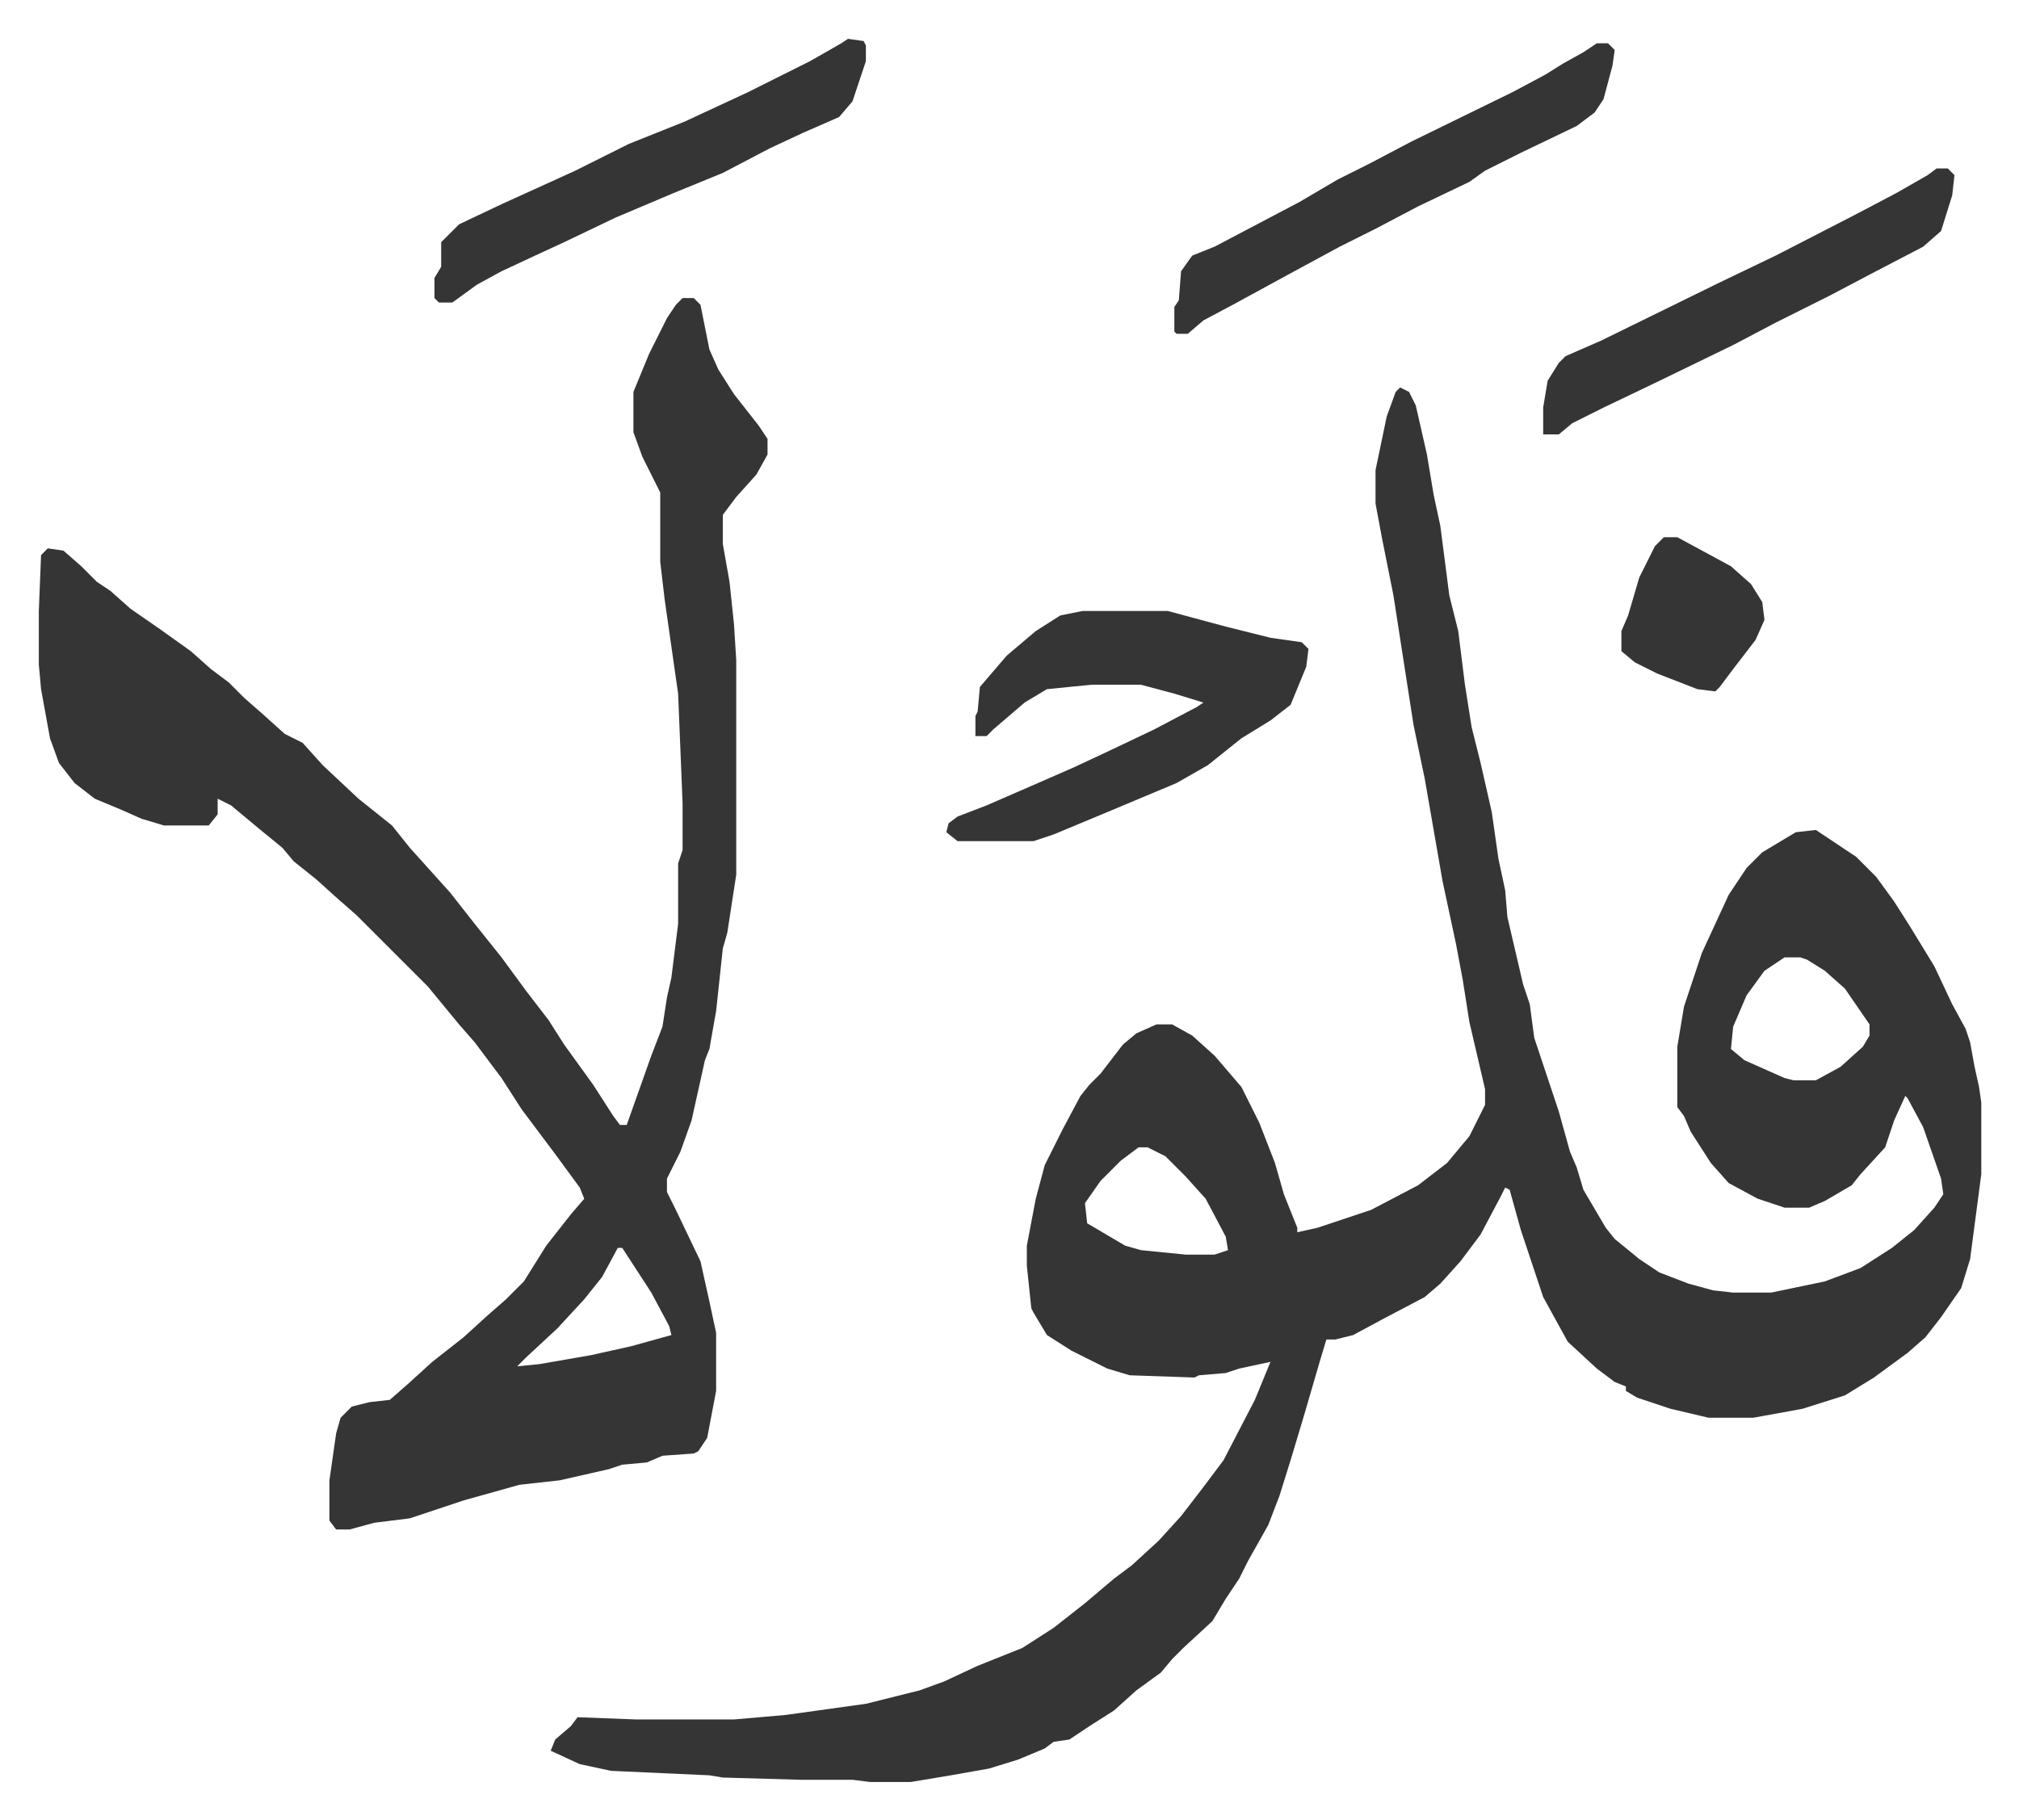 <svg xmlns="http://www.w3.org/2000/svg" role="img" viewBox="-17.37 344.63 903.24 814.24"><path fill="#353535" id="rule_normal" d="M609 518l4 2 3 6 5 22 3 18 3 14 4 31 4 16 3 24 3 19 4 16 5 22 3 21 3 14 1 12 7 30 3 9 2 15 11 33 5 18 3 7 3 10 10 17 4 5 11 9 9 6 13 5 11 3 9 1h17l24-5 16-6 14-9 10-8 9-10 4-6-1-7-8-23-7-13-1-1-5 11-4 12-11 12-4 5-12 7-7 3h-11l-12-4-13-7-8-9-9-14-3-7-3-4v-27l3-18 8-24 12-26 8-12 7-7 15-9 9-1 9 6 9 6 9 9 8 11 7 11 11 18 8 17 6 11 2 6 2 11 2 9 1 7v32l-5 38-4 13-9 13-7 9-8 7-15 11-13 8-19 6-22 4h-20l-17-4-15-5-5-3v-2l-5-2-8-6-13-12-11-20-10-30-5-18-2-1-2 4-9 17-9 12-9 10-7 6-19 10-13 7-8 2h-4l-3 10-7 24-6 20-5 16-5 13-9 16-4 8-6 9-6 10-13 12-5 5-5 6-11 8-10 9-11 7-9 6-7 1-4 3-12 5-13 4-17 3-18 3h-18l-8-1h-23l-35-1-6-1-44-2-14-3-13-6 2-5 7-6 3-4 26 1h44l23-2 36-5 24-6 11-4 15-7 20-8 14-9 14-11 13-11 8-6 12-11 10-11 10-13 9-12 14-27 7-17-14 3-6 2-12 1-2 1-29-1-10-3-16-8-11-7-6-10-1-2-2-19v-9l4-21 4-15 8-16 8-15 4-5 5-5 10-13 6-5 9-4h7l9 5 10 9 12 14 8 16 7 18 4 14 6 15v2l9-2 24-8 21-11 13-10 10-12 7-14v-7l-7-30-3-19-3-16-6-28-8-46-5-24-9-58-5-25-3-16v-15l5-24 4-11zm172 255l-9 6-8 11-6 14-1 10 6 5 18 8 4 1h10l11-6 10-9 3-5v-5l-11-16-9-8-8-5-3-1zm-289 85l-8 6-9 9-7 10 1 9 17 10 7 2 20 2h13l6-2-1-6-9-17-9-10-9-9-8-4zM288 478h5l3 3 4 20 4 9 7 11 11 14 4 6v7l-5 9-9 10-6 8v13l3 17 2 19 1 16v96l-4 26-2 7-3 28-3 17-2 5-6 27-5 14-6 12v6l4 8 11 23 4 18 3 14v26l-4 21-4 6-2 1-14 1-7 3-11 1-6 2-22 5-18 2-25 7-15 5-9 3-16 2-11 3h-6l-3-4v-18l3-21 2-7 5-5 8-2 9-1 8-7 11-10 14-11 11-10 8-7 8-8 10-16 11-14 6-7-2-5-11-15-6-8-9-12-9-14-12-16-7-8-14-17-18-18-5-5-9-9-8-7-10-9-10-8-5-6-11-9-12-10-6-3v7l-4 5H56l-10-3-9-4-12-5-9-7-7-9-4-11-4-22-1-11v-24l1-25 3-3 7 1 8 7 7 7 6 4 9 8 13 9 14 10 9 8 8 6 7 7 8 7 10 9 8 4 9 10 16 15 10 8 5 4 8 10 9 10 9 10 11 14 12 15 11 15 10 13 7 11 13 18 9 14 3 4h3l11-31 5-13 2-13 2-9 3-24v-27l2-6v-21l-2-49-6-42-2-17v-31l-8-16-4-11v-18l7-17 8-16 4-6zm-29 425l-7 13-8 10-12 13-14 13-4 4 10-1 23-4 18-4 18-5-1-4-8-15-13-20z"/><path fill="#353535" id="rule_normal" d="M467 618h38l26 7 8 2 12 3 14 2 3 3-1 8-7 17-9 7-13 8-15 12-14 8-31 13-24 10-9 3h-34l-5-4 1-4 4-3 13-5 23-10 16-7 15-7 21-10 19-10 3-2-13-4-15-4h-22l-20 2-10 6-14 12-3 3h-5v-9l1-2 1-11 12-14 13-11 11-7zm230-254h5l3 3-1 7-4 15-4 6-8 6-25 12-16 8-7 5-23 11-19 10-16 8-24 13-22 12-15 8-7 6h-5l-1-1v-11l2-3 1-13 5-7 10-4 19-10 19-10 17-10 14-7 19-10 45-22 15-8 8-5 9-5zm-335-2l7 1 1 2v7l-6 18-6 7-16 7-15 7-21 11-22 9-26 11-23 11-13 6-15 7-11 6-11 8h-6l-2-2v-9l3-5v-11l8-8 19-9 33-15 24-12 25-10 28-13 28-14 14-8zm487 58h5l3 3-1 9-5 16-8 7-23 12-19 10-24 12-19 10-35 17-23 11-14 7-6 5h-7v-12l2-12 5-8 3-3 16-7 53-26 25-12 35-18 19-10 14-8zM727 585h6l24 13 9 8 5 8 1 8-4 9-10 13-6 8-2 2-8-1-18-7-10-5-6-5v-9l3-7 5-17 7-14z"/></svg>
